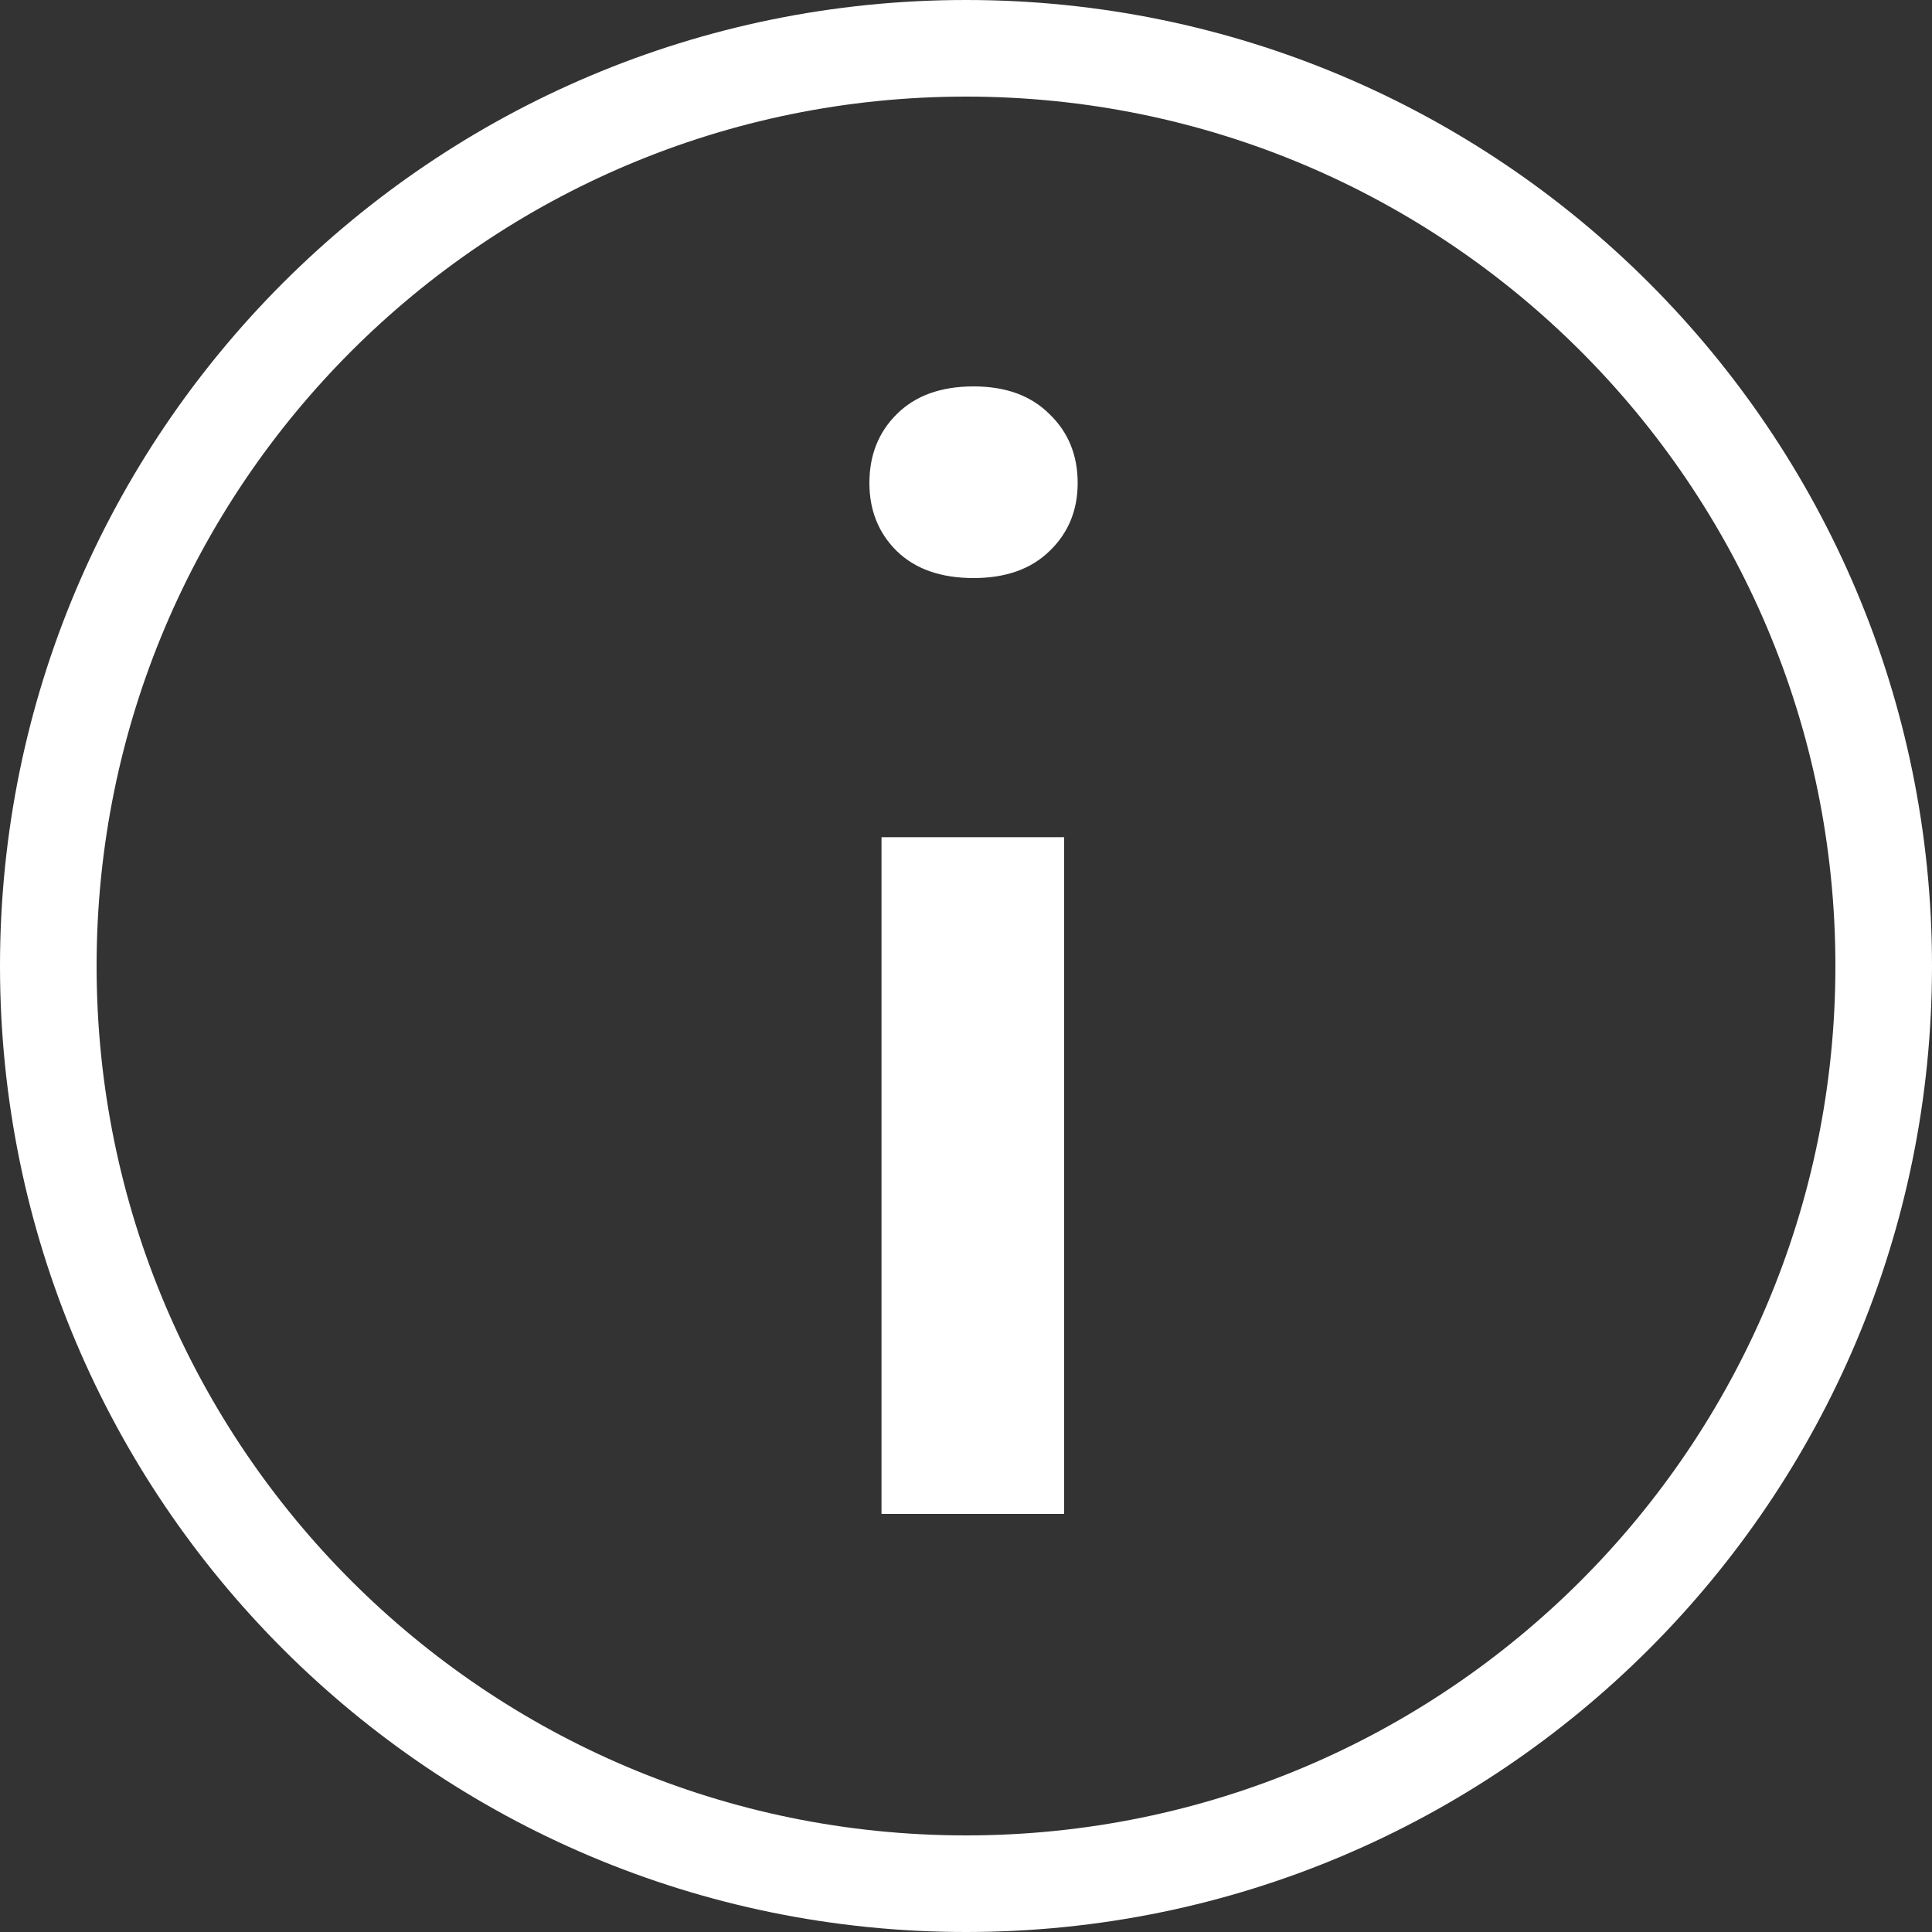 <svg width="15" height="15" viewBox="0 0 15 15" fill="none" xmlns="http://www.w3.org/2000/svg">
<rect x="0" y="0" width="15" height="15" fill="#333333" stroke="none"/>
<g clip-path="url(#clip0_118_3693)">
<path d="M7.5 0C11.642 0 15 3.358 15 7.5C15 11.642 11.642 15 7.5 15C3.358 15 0 11.642 0 7.5C0 3.358 3.358 0 7.5 0ZM7.5 0.75C3.772 0.75 0.75 3.772 0.75 7.5C0.75 11.228 3.772 14.25 7.5 14.25C11.228 14.25 14.25 11.228 14.25 7.5C14.25 3.772 11.228 0.75 7.5 0.75ZM8.262 11.754H6.844V6.5H8.262V11.754ZM7.559 3C7.809 3 8.006 3.072 8.15 3.217C8.295 3.357 8.367 3.535 8.367 3.75C8.367 3.961 8.295 4.137 8.15 4.277C8.006 4.418 7.809 4.488 7.559 4.488C7.305 4.488 7.105 4.418 6.961 4.277C6.82 4.137 6.75 3.961 6.75 3.75C6.75 3.535 6.82 3.357 6.961 3.217C7.105 3.072 7.305 3 7.559 3Z" fill="white"/>
</g>
<defs>
<clipPath id="clip0_118_3693">
<rect width="15" height="15" fill="white"/>
</clipPath>
</defs>
</svg>
